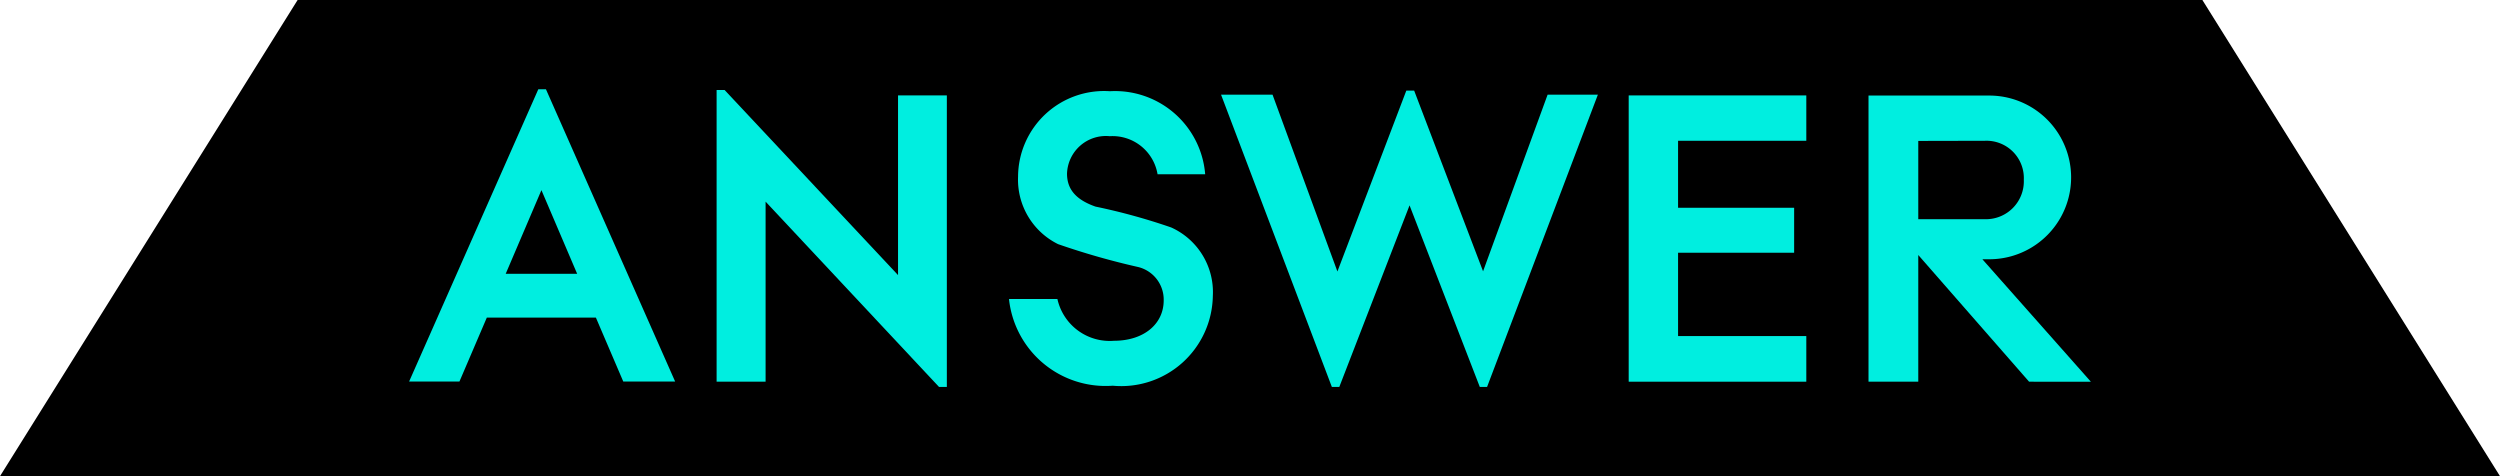 <svg xmlns="http://www.w3.org/2000/svg" width="84" height="16" viewBox="0 0 84 16">
  <g id="question_answertitle" transform="translate(-153 -410.375)">
    <path id="パス_68558" data-name="パス 68558" d="M717,426.375H633l10-16h64Z" transform="translate(-480)"/>
    <g id="グループ_10435" data-name="グループ 10435" transform="translate(-480)">
      <path id="パス_68559" data-name="パス 68559" d="M653.022,421.047h-3.665l-.92,2.148h-1.691l4.341-9.82h.257l4.341,9.82h-1.743Zm-.63-1.473-1.2-2.81-1.2,2.81Z" fill="#00eee0"/>
      <path id="パス_68560" data-name="パス 68560" d="M687.724,413.581h5.968v1.524h-4.309v2.251h3.9v1.511h-3.9v2.8h4.309V423.2h-5.968Z" fill="#00eee0"/>
      <path id="パス_68561" data-name="パス 68561" d="M664.814,413.581v9.794h-.264l-5.826-6.225V423.2h-1.646V413.4h.27l5.826,6.218v-6.038Z" fill="#00eee0"/>
      <path id="パス_68562" data-name="パス 68562" d="M701.177,423.2l-3.723-4.257V423.2h-1.672v-9.614h4.032a2.75,2.75,0,1,1,.051,5.5h-.257l3.646,4.116Zm-3.723-8.09v2.63h2.231A1.274,1.274,0,0,0,701,416.416a1.255,1.255,0,0,0-1.306-1.311Z" fill="#00eee0"/>
      <path id="パス_68563" data-name="パス 68563" d="M670.428,421.825c1,0,1.672-.56,1.672-1.357a1.128,1.128,0,0,0-.849-1.119,24.87,24.87,0,0,1-2.7-.771,2.416,2.416,0,0,1-1.344-2.27,2.891,2.891,0,0,1,3.087-2.868,3.039,3.039,0,0,1,3.2,2.79h-1.6a1.534,1.534,0,0,0-1.608-1.279,1.307,1.307,0,0,0-1.434,1.26c0,.566.354.894.958,1.106a20.566,20.566,0,0,1,2.541.7,2.384,2.384,0,0,1,1.4,2.309,3.078,3.078,0,0,1-3.364,3.009,3.265,3.265,0,0,1-3.485-2.913h1.627A1.8,1.8,0,0,0,670.428,421.825Z" fill="#00eee0"/>
      <path id="パス_68564" data-name="パス 68564" d="M686.689,413.555l-3.723,9.82h-.245l-2.36-6.1-2.36,6.1h-.251l-3.723-9.82h1.73l2.18,5.942,2.315-6.077h.264l2.315,6.071L685,413.555Z" fill="#00eee0"/>
    </g>
  </g>
</svg>
